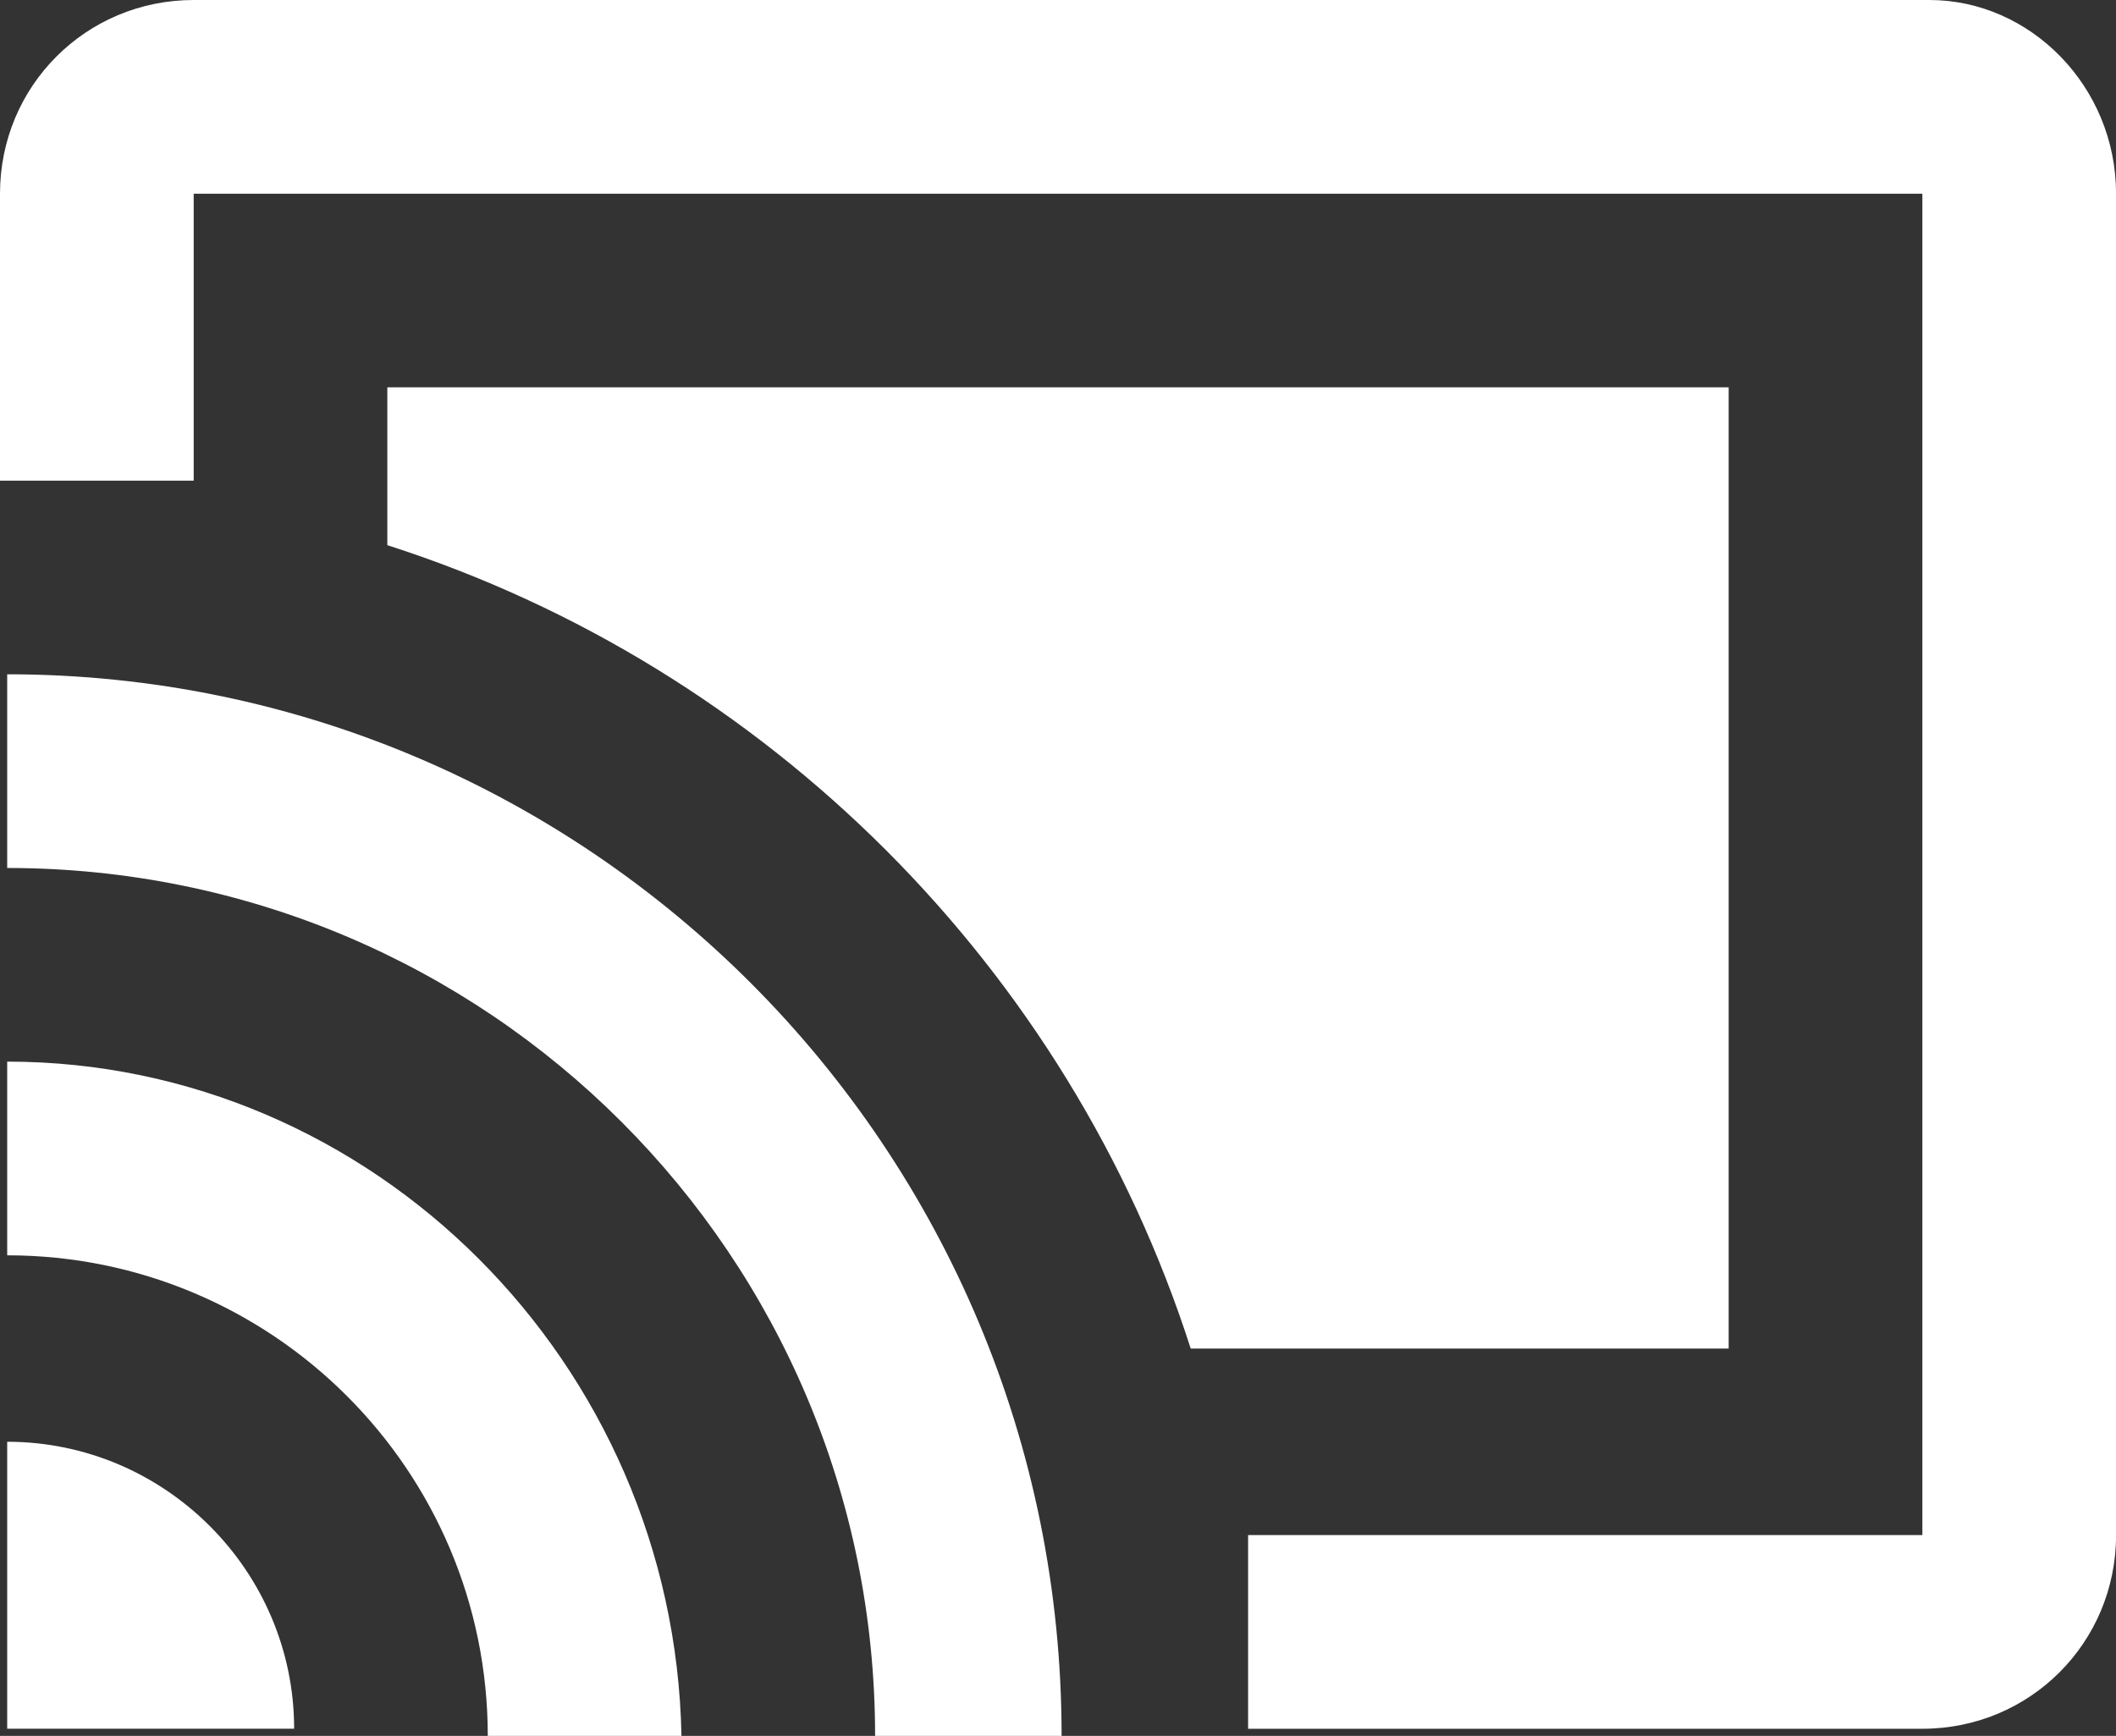 <svg id="Layer_1" xmlns="http://www.w3.org/2000/svg" viewBox="0 0 3499.1 2870.5" width="3499.1" height="2870.5"><rect x="0" y="0" width="3499.1" height="2870.5" fill="#333333" stroke="none"/><style>.st0{fill: white}</style><path class="st0" d="M11.9 2384.1v474.5h474.5c-.1-261-213.6-474.5-474.5-474.5zm0-628.6v320.3c438.9 0 794.7 355.8 794.7 794.7h320.3c-11.9-616.8-510.1-1115-1115-1115zm2858.6-1115h-2230v261C1269.2 1103.1 1767.3 1601.3 1969 2230h889.6V640.5h11.9zM11.9 1115v320.3c794.7 0 1435.2 640.5 1435.2 1435.2h308.4c0-972.7-782.9-1755.5-1743.6-1755.5zM3190.7 0H320.3C142.3 0 0 142.3 0 320.3v474.5h320.3V320.3h2858.6v2218.1h-1115v320.3h1115c177.9 0 320.3-142.3 320.3-320.3V320.3C3499.1 142.3 3356.8 0 3190.7 0z"/></svg>